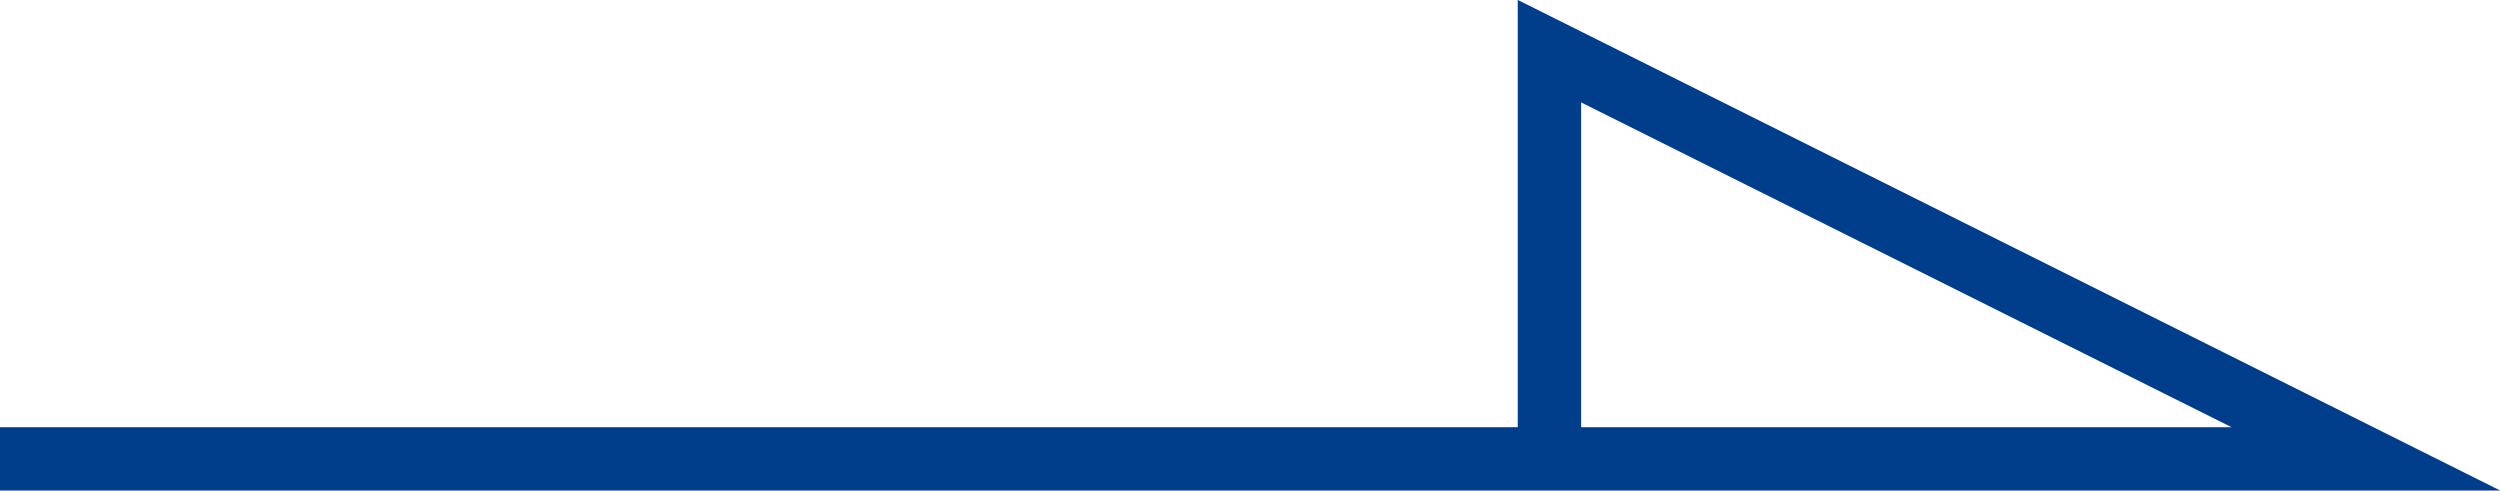 <?xml version="1.0" encoding="UTF-8"?>
<svg id="b" data-name="レイヤー 2" xmlns="http://www.w3.org/2000/svg" width="8.35mm" height="1.64mm" viewBox="0 0 23.67 4.64">
  <defs>
    <style>
      .d {
        fill: none;
        stroke: #003e8c;
        stroke-miterlimit: 10;
        stroke-width: .6px;
      }
    </style>
  </defs>
  <g id="c" data-name="レイヤー1">
    <polyline class="d" points="0 4.34 22.4 4.34 14.67 .48 14.67 4.48"/>
  </g>
</svg>